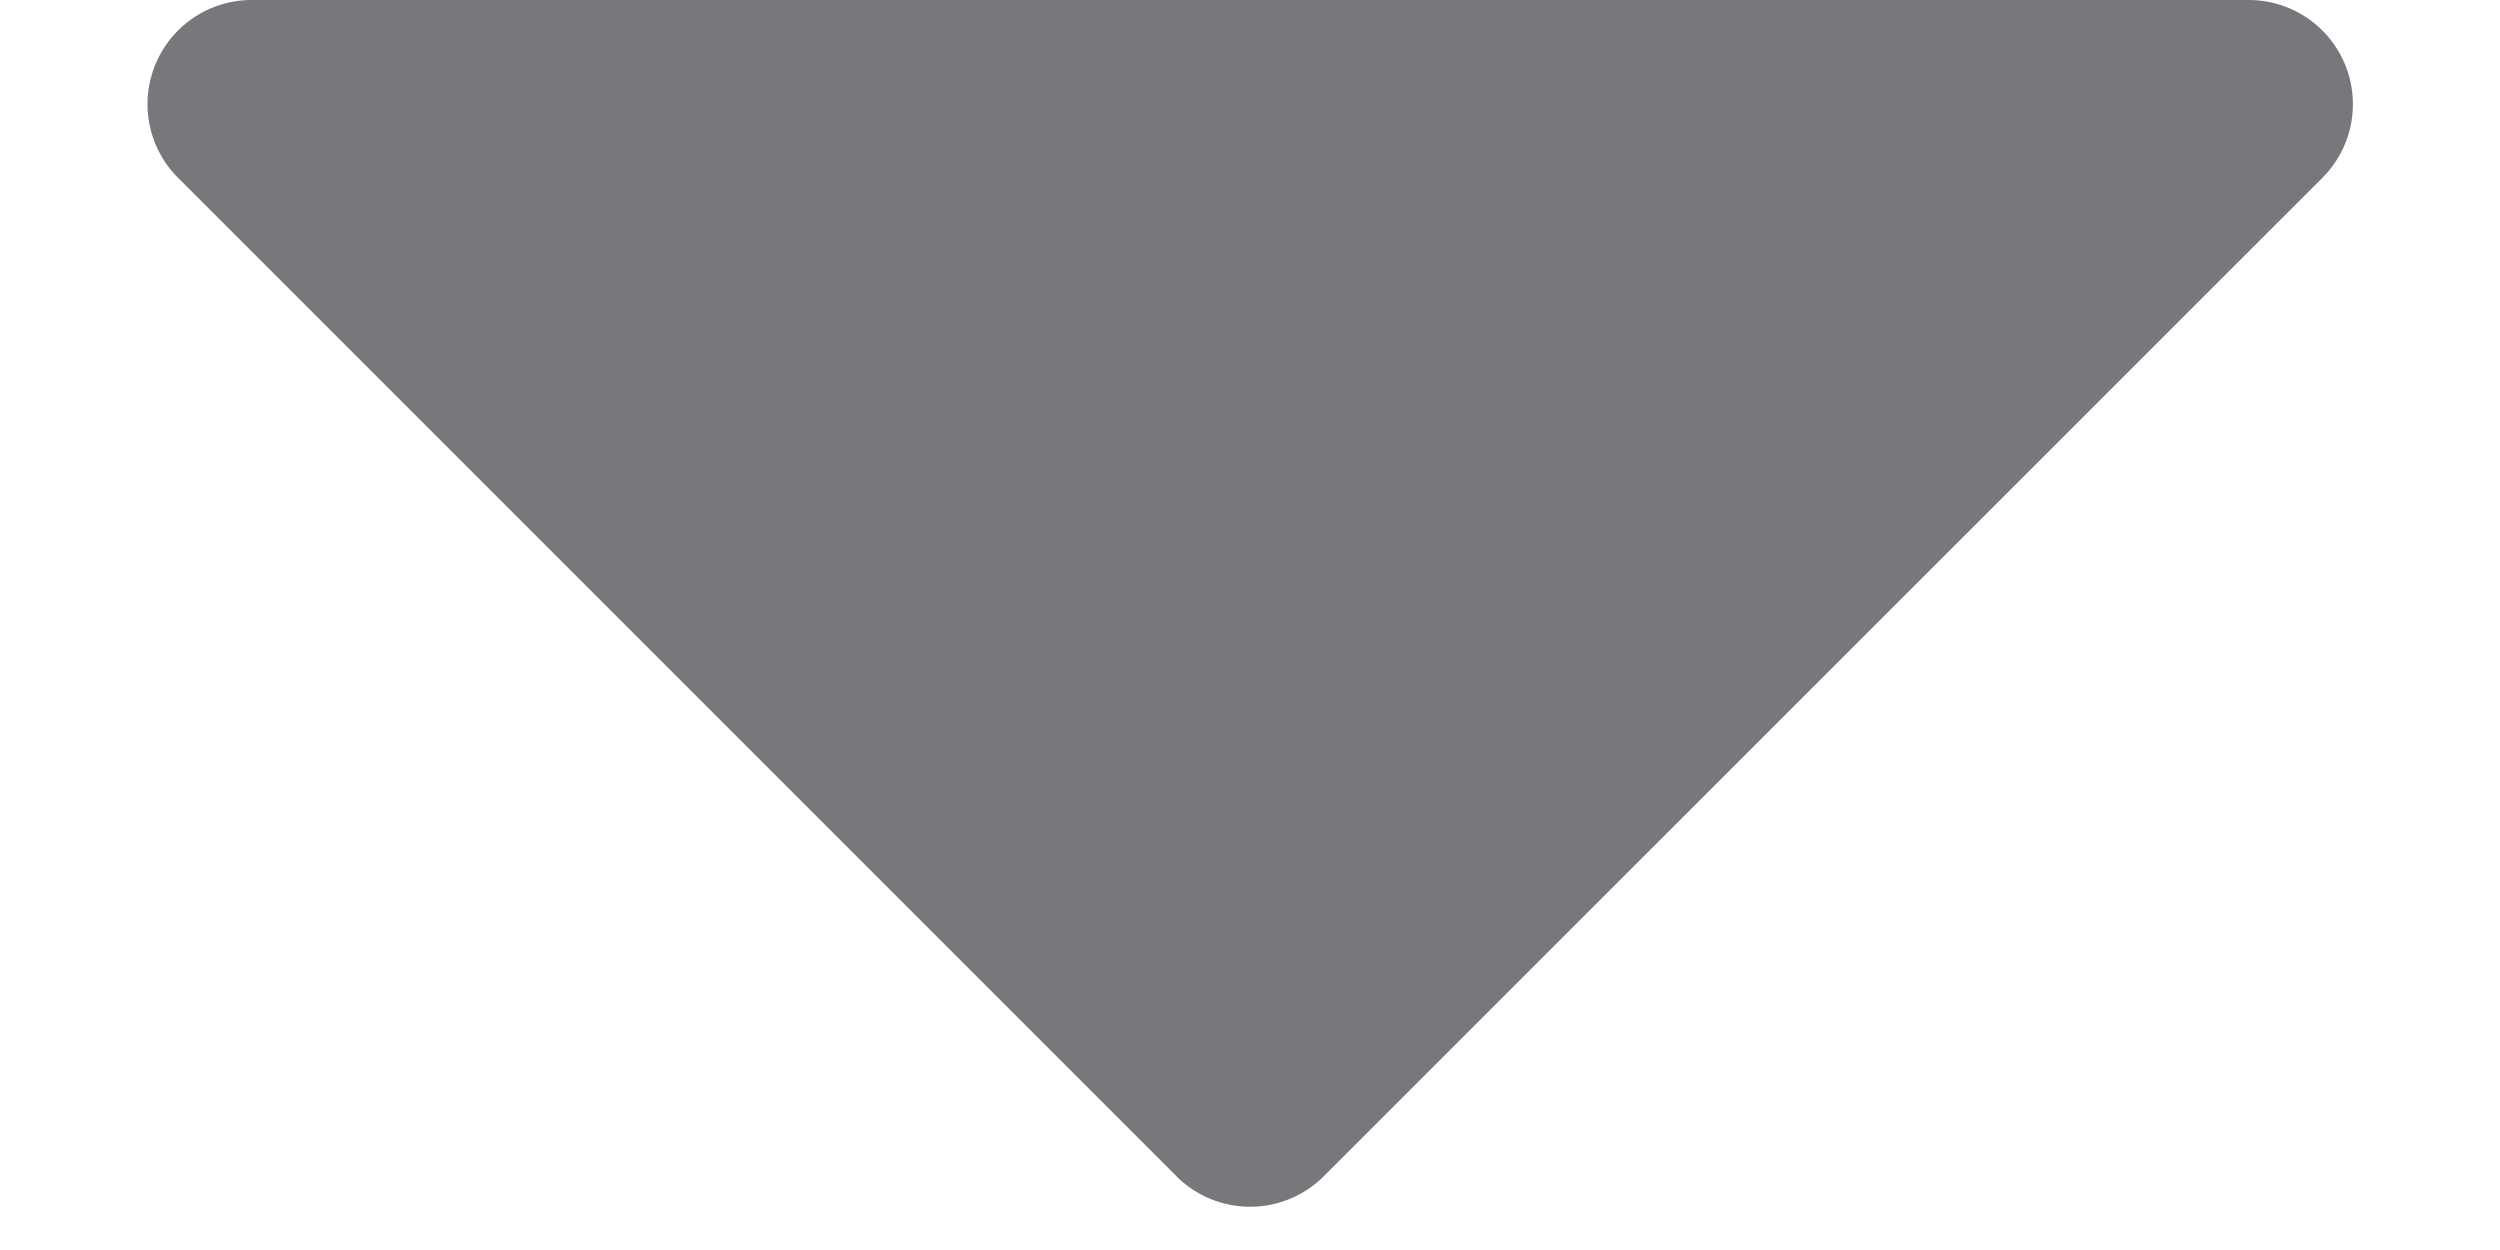 <svg xmlns="http://www.w3.org/2000/svg" width="12" height="6" viewBox="0 0 12 6">
  <path id="Polygon_6" data-name="Polygon 6" d="M5.646.354a.5.5,0,0,1,.707,0l4.793,4.793A.5.5,0,0,1,10.793,6H1.207a.5.5,0,0,1-.354-.854Z" transform="translate(12 6) rotate(180)" fill="#77787b"/>
</svg>
